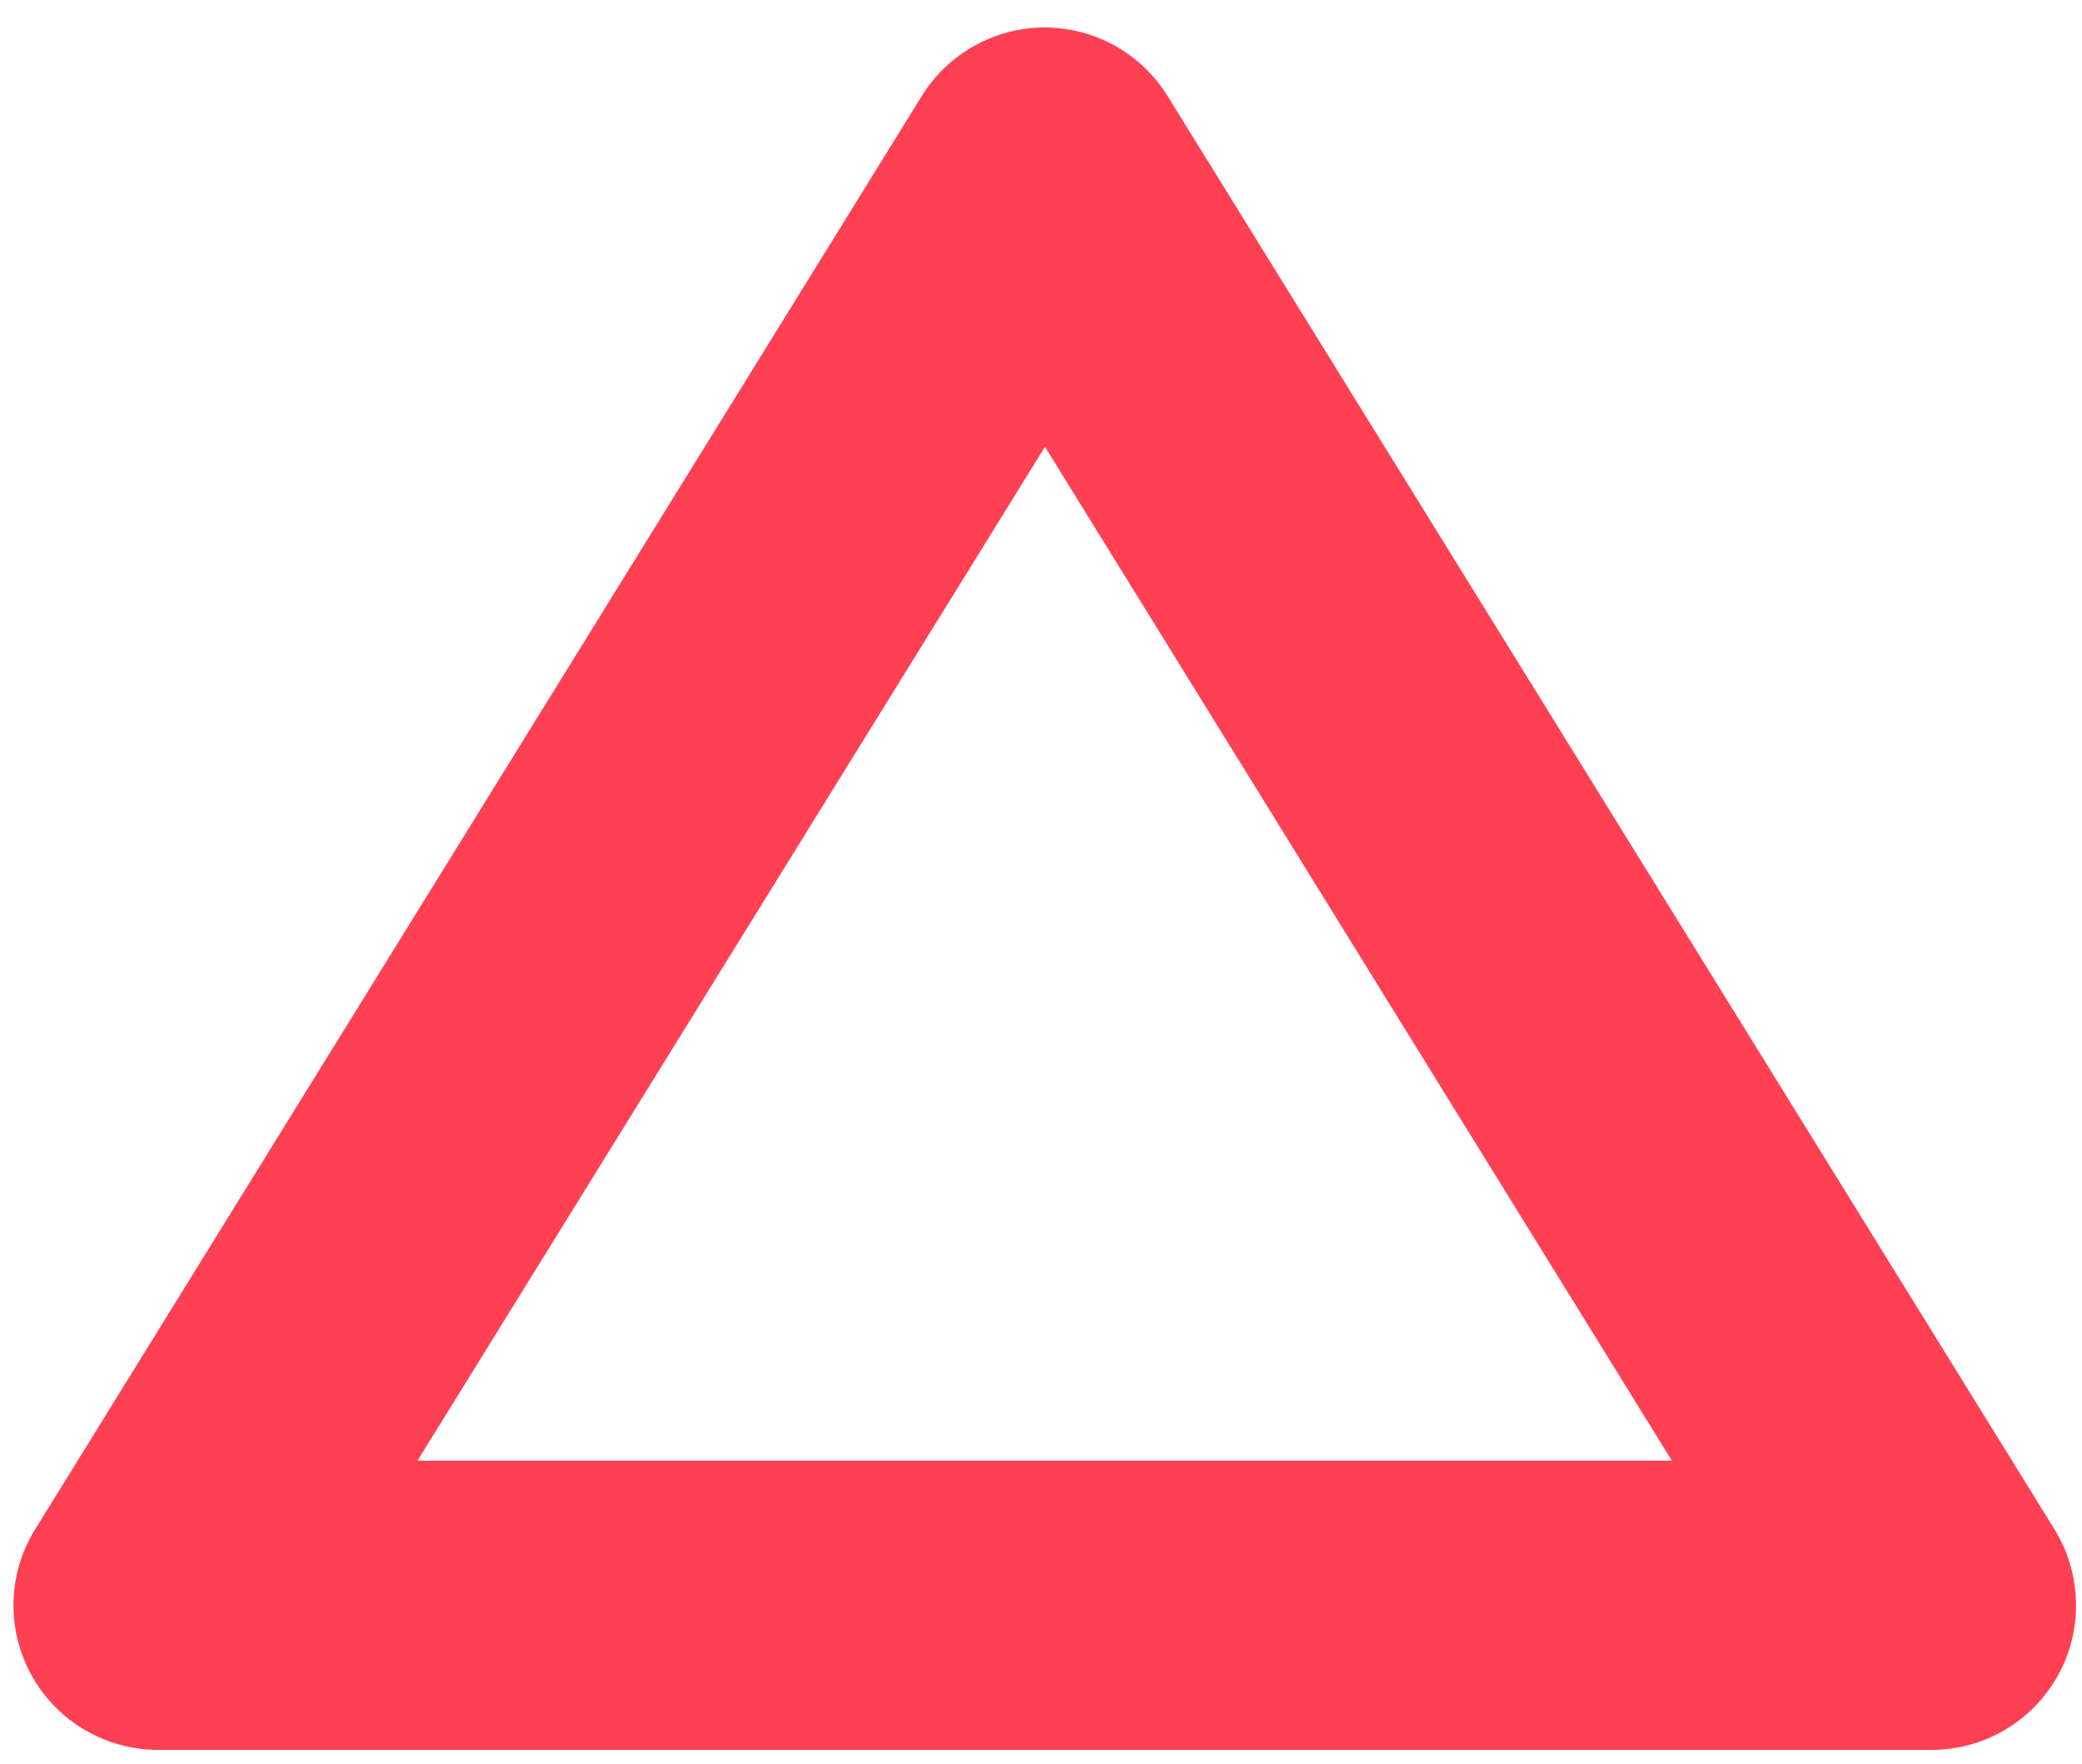 <?xml version="1.0" encoding="UTF-8"?> <svg xmlns="http://www.w3.org/2000/svg" width="72" height="61" viewBox="0 0 72 61" fill="none"> <path d="M66.797 60.51H5.467C3.657 60.51 1.977 59.53 1.097 57.94C0.217 56.36 0.257 54.42 1.217 52.88L31.877 3.32C32.787 1.85 34.397 0.95 36.127 0.95C37.857 0.95 39.467 1.85 40.377 3.32L71.047 52.88C71.997 54.42 72.047 56.36 71.167 57.94C70.287 59.52 68.617 60.51 66.797 60.51ZM14.437 50.51H57.817L36.137 15.45L14.437 50.51Z" fill="#FF4053"></path> </svg> 